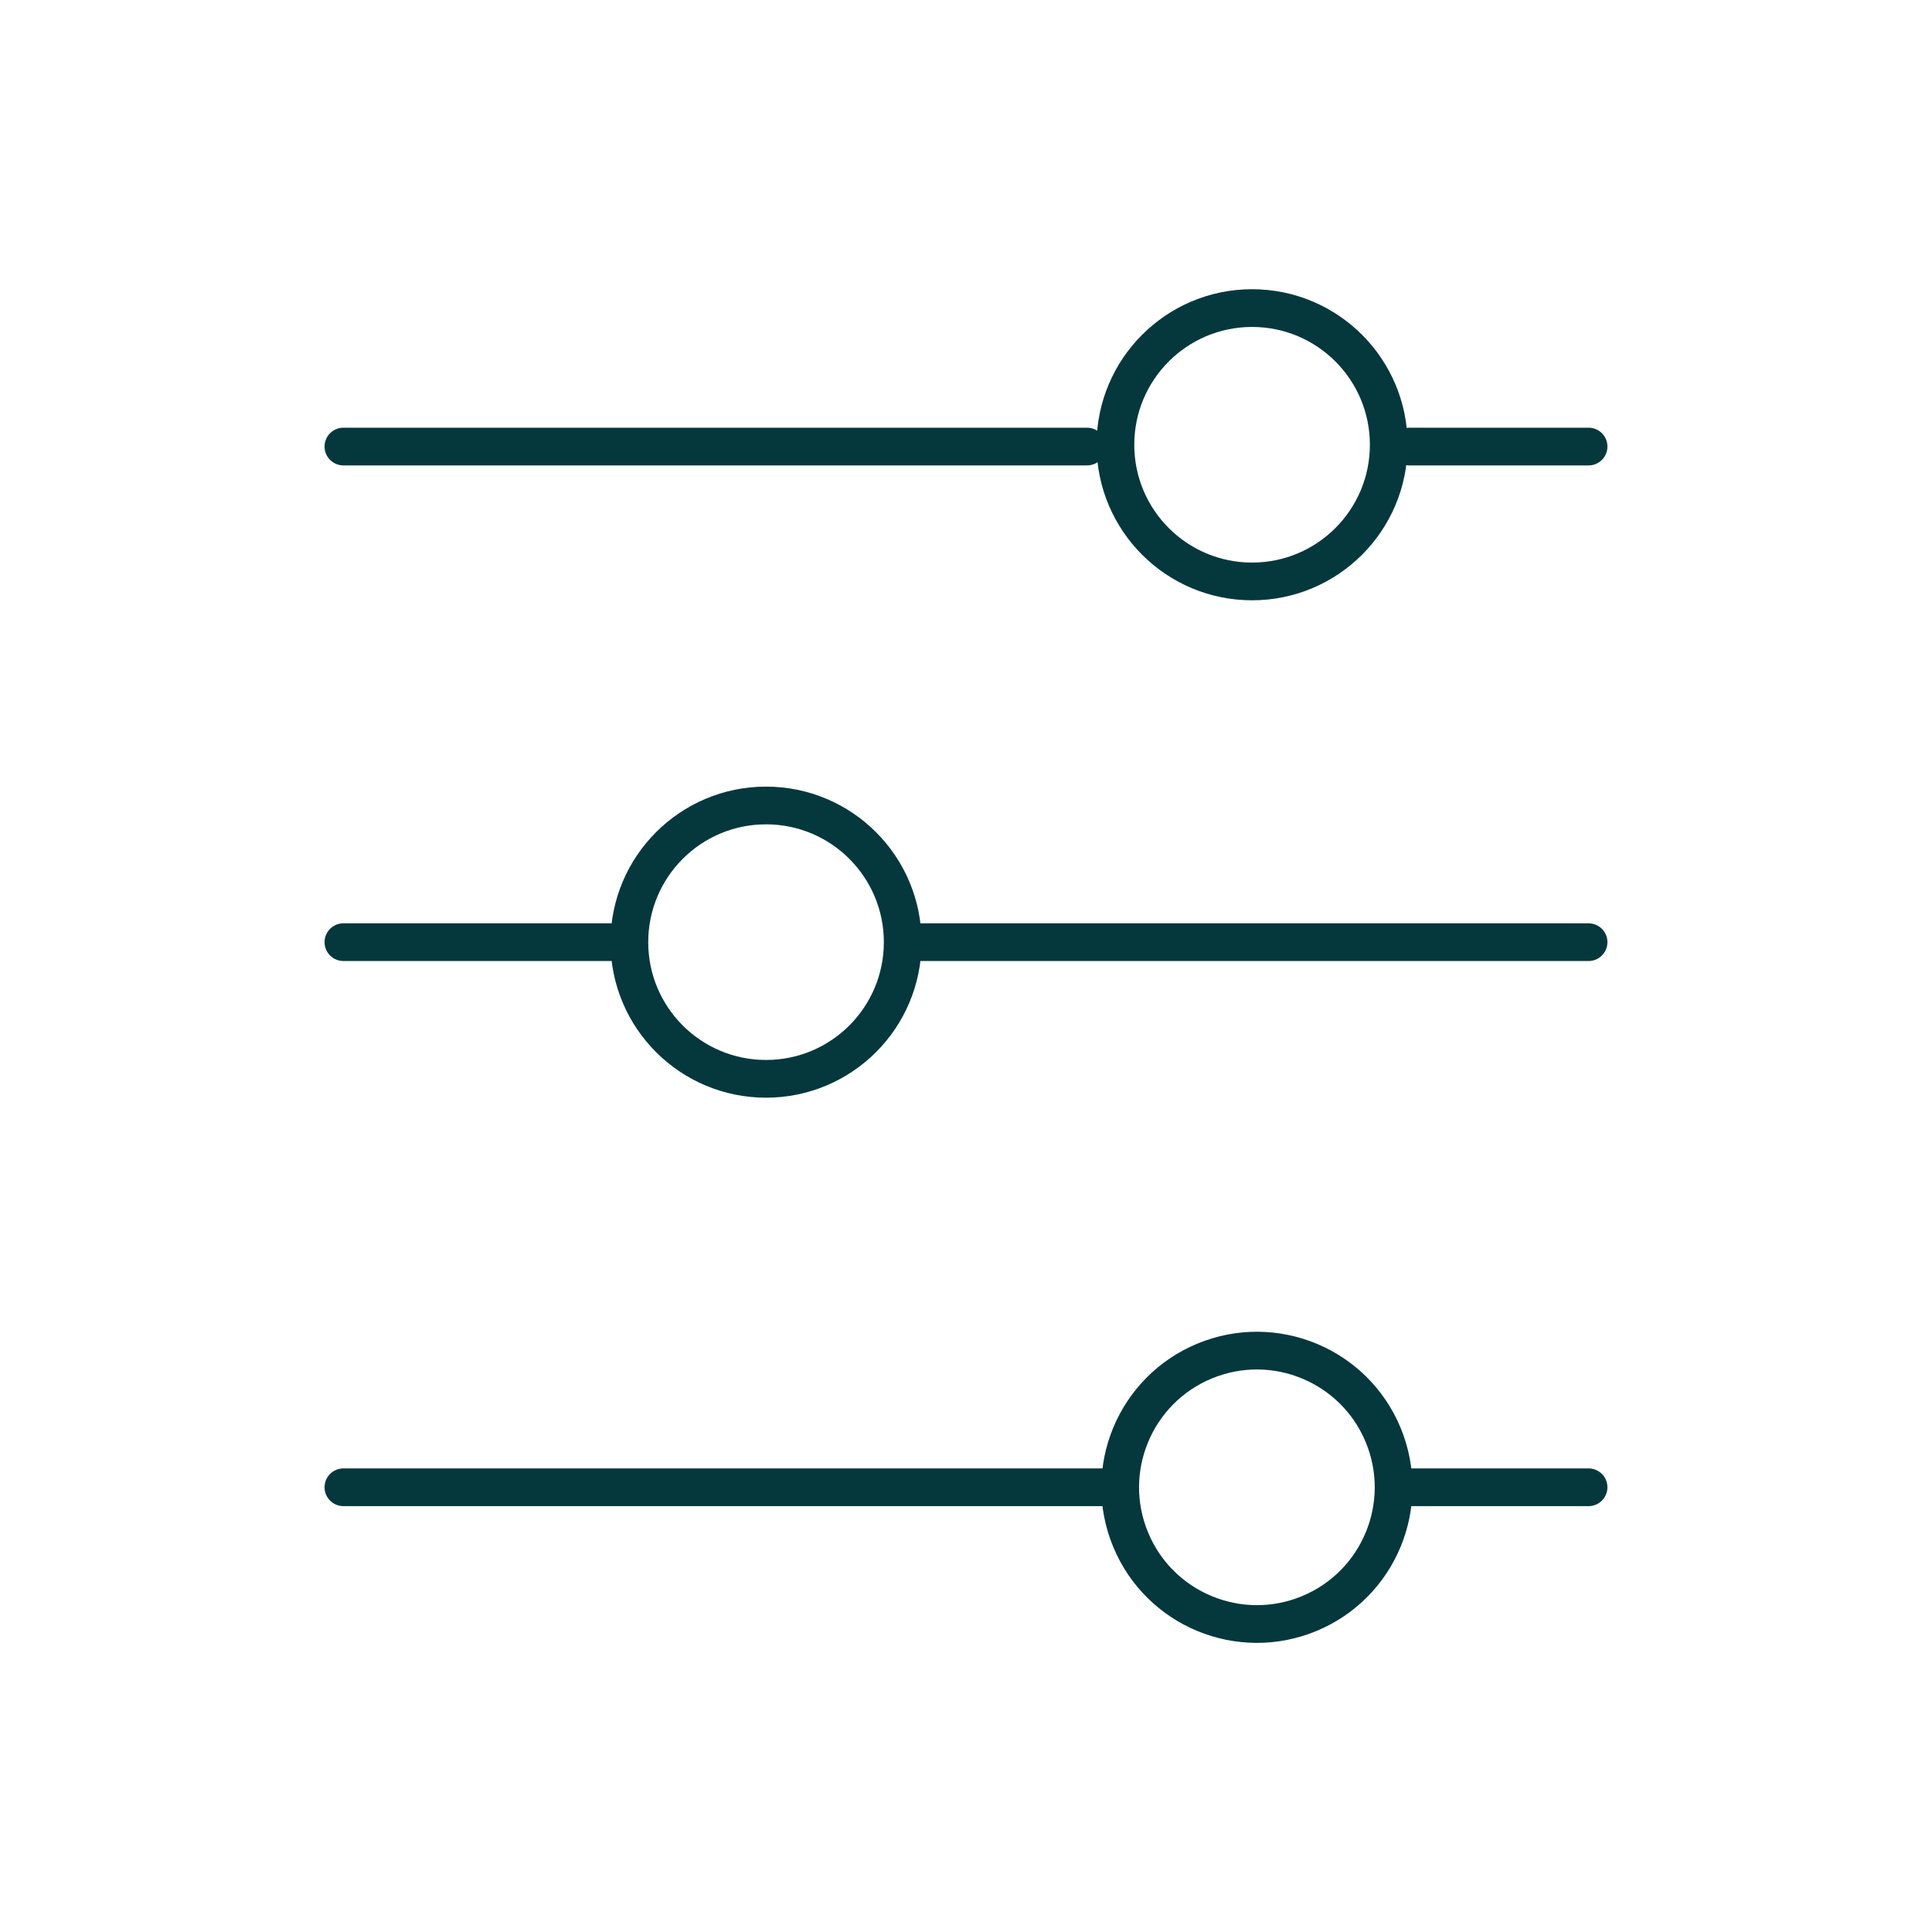 <?xml version="1.0" encoding="UTF-8"?> <svg xmlns="http://www.w3.org/2000/svg" width="80" height="80" viewBox="0 0 80 80" fill="none"> <path d="M37.784 39.013H65.779" stroke="#04383C" stroke-width="1.562" stroke-linecap="round" stroke-linejoin="round"></path> <path d="M25.576 39.013H14.22" stroke="#04383C" stroke-width="1.562" stroke-linecap="round" stroke-linejoin="round"></path> <path d="M45.831 61.585H14.22" stroke="#04383C" stroke-width="1.562" stroke-linecap="round" stroke-linejoin="round"></path> <path d="M58.157 61.585H65.779" stroke="#04383C" stroke-width="1.562" stroke-linecap="round" stroke-linejoin="round"></path> <path d="M45.012 18.491H14.22" stroke="#04383C" stroke-width="1.562" stroke-linecap="round" stroke-linejoin="round"></path> <path d="M58.362 18.491H65.779" stroke="#04383C" stroke-width="1.562" stroke-linecap="round" stroke-linejoin="round"></path> <path d="M51.846 24.076C54.971 24.076 57.505 21.542 57.505 18.416C57.505 15.291 54.971 12.757 51.846 12.757C48.72 12.757 46.187 15.291 46.187 18.416C46.187 21.542 48.72 24.076 51.846 24.076Z" stroke="#04383C" stroke-width="1.562" stroke-linecap="round" stroke-linejoin="round"></path> <path d="M31.72 44.672C34.846 44.672 37.379 42.139 37.379 39.013C37.379 35.887 34.846 33.353 31.72 33.353C28.594 33.353 26.061 35.887 26.061 39.013C26.061 42.139 28.594 44.672 31.72 44.672Z" stroke="#04383C" stroke-width="1.562" stroke-linecap="round" stroke-linejoin="round"></path> <path d="M54.211 66.815C57.099 65.619 58.47 62.308 57.274 59.42C56.078 56.533 52.768 55.162 49.88 56.358C46.992 57.554 45.621 60.864 46.817 63.752C48.013 66.64 51.324 68.011 54.211 66.815Z" stroke="#04383C" stroke-width="1.562" stroke-linecap="round" stroke-linejoin="round"></path> </svg> 